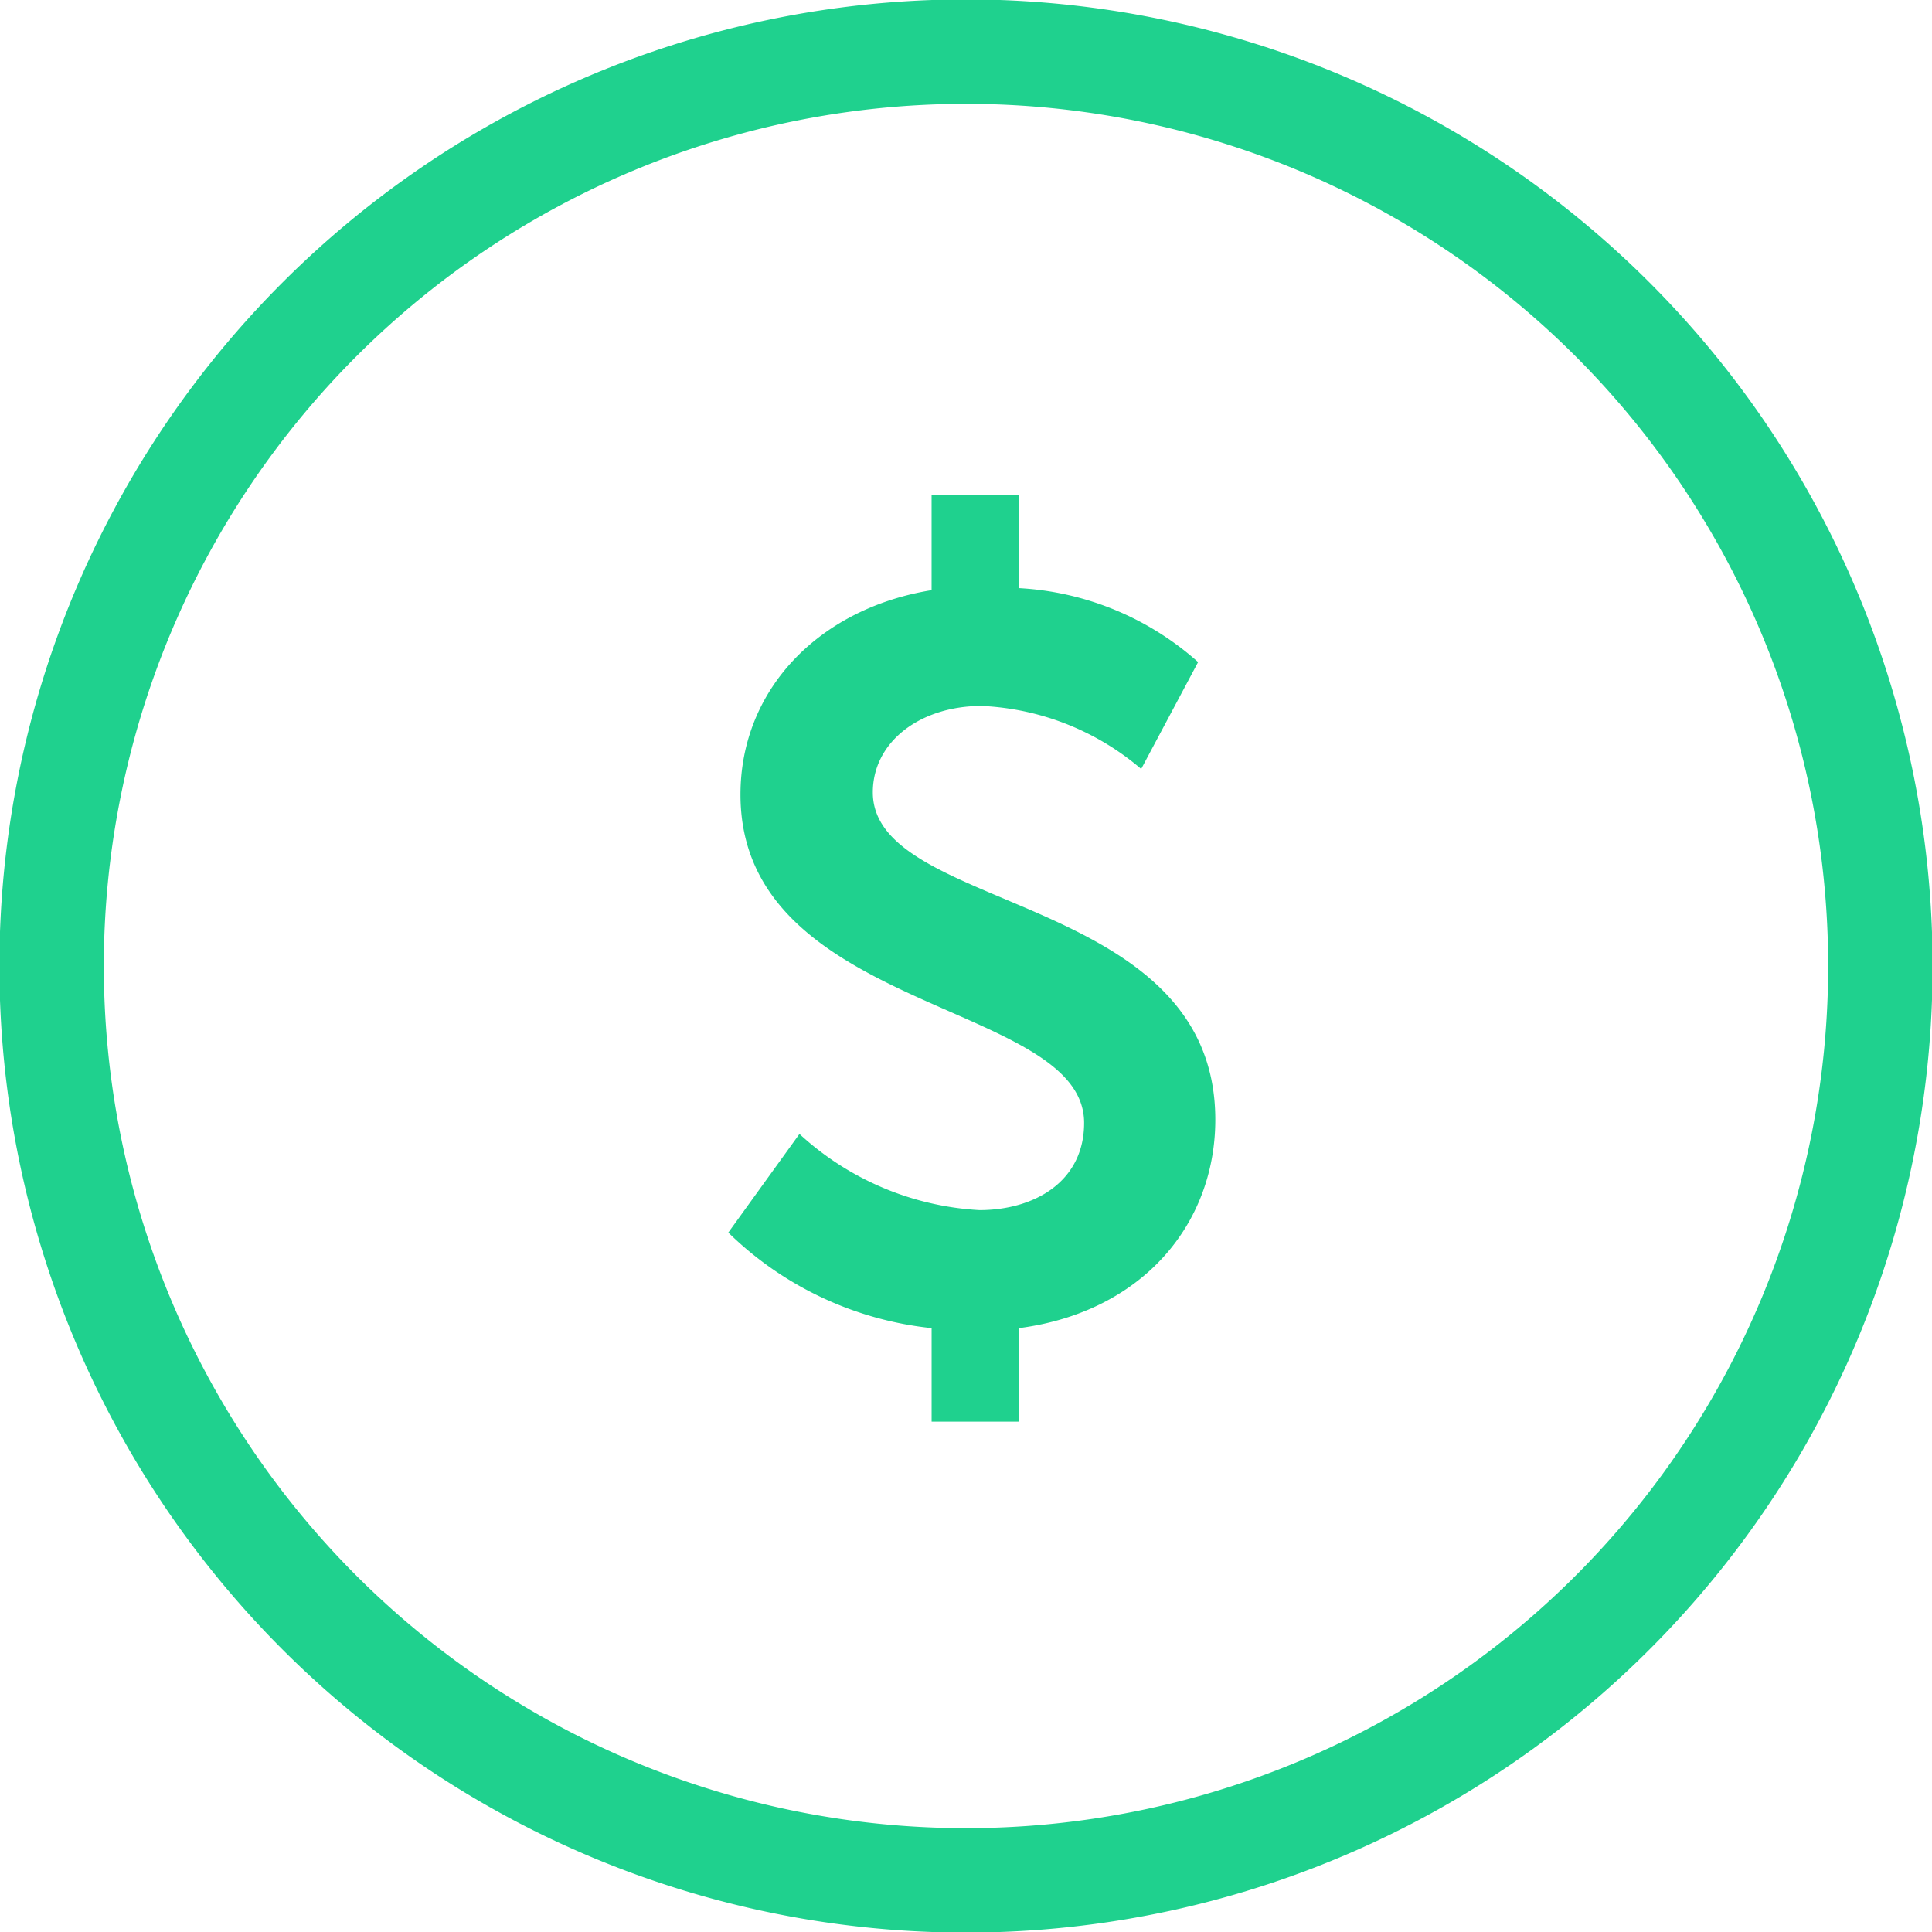 <svg xmlns="http://www.w3.org/2000/svg" xmlns:xlink="http://www.w3.org/1999/xlink" width="74" height="74" viewBox="0 0 74 74">
  <defs>
    <clipPath id="clip-path">
      <rect id="Rectangle_1413" data-name="Rectangle 1413" width="74" height="74" fill="none"/>
    </clipPath>
  </defs>
  <g id="Group_1187" data-name="Group 1187" transform="translate(0 0)">
    <g id="Group_1186" data-name="Group 1186" transform="translate(0 0)" clip-path="url(#clip-path)">
      <path id="Path_20" data-name="Path 20" d="M61.788,12.258a35.023,35.023,0,1,1-49.53,0A35.024,35.024,0,0,1,61.788,12.258Z" transform="translate(-0.023 -0.023)" fill="none" stroke="#1fd18e" stroke-width="4"/>
      <path id="Path_21" data-name="Path 21" d="M28.222,47.432a13.088,13.088,0,0,0,7.787,3.66v3.582h3.35V51.092c4.75-.623,7.516-4.011,7.516-7.983,0-8.723-13.118-7.905-13.118-12.538,0-1.947,1.83-3.31,4.166-3.31a10.1,10.1,0,0,1,6.113,2.414l2.18-4.093a11.21,11.21,0,0,0-6.858-2.833V19.167h-3.35v3.66c-4.322.7-7.32,3.816-7.32,7.827,0,8.371,13.162,7.9,13.162,12.577,0,2.254-1.908,3.341-4.01,3.341a11.074,11.074,0,0,1-6.893-2.917Z" transform="translate(-0.326 -0.222)" fill="#1fd18e"/>
    </g>
  </g>
</svg>
